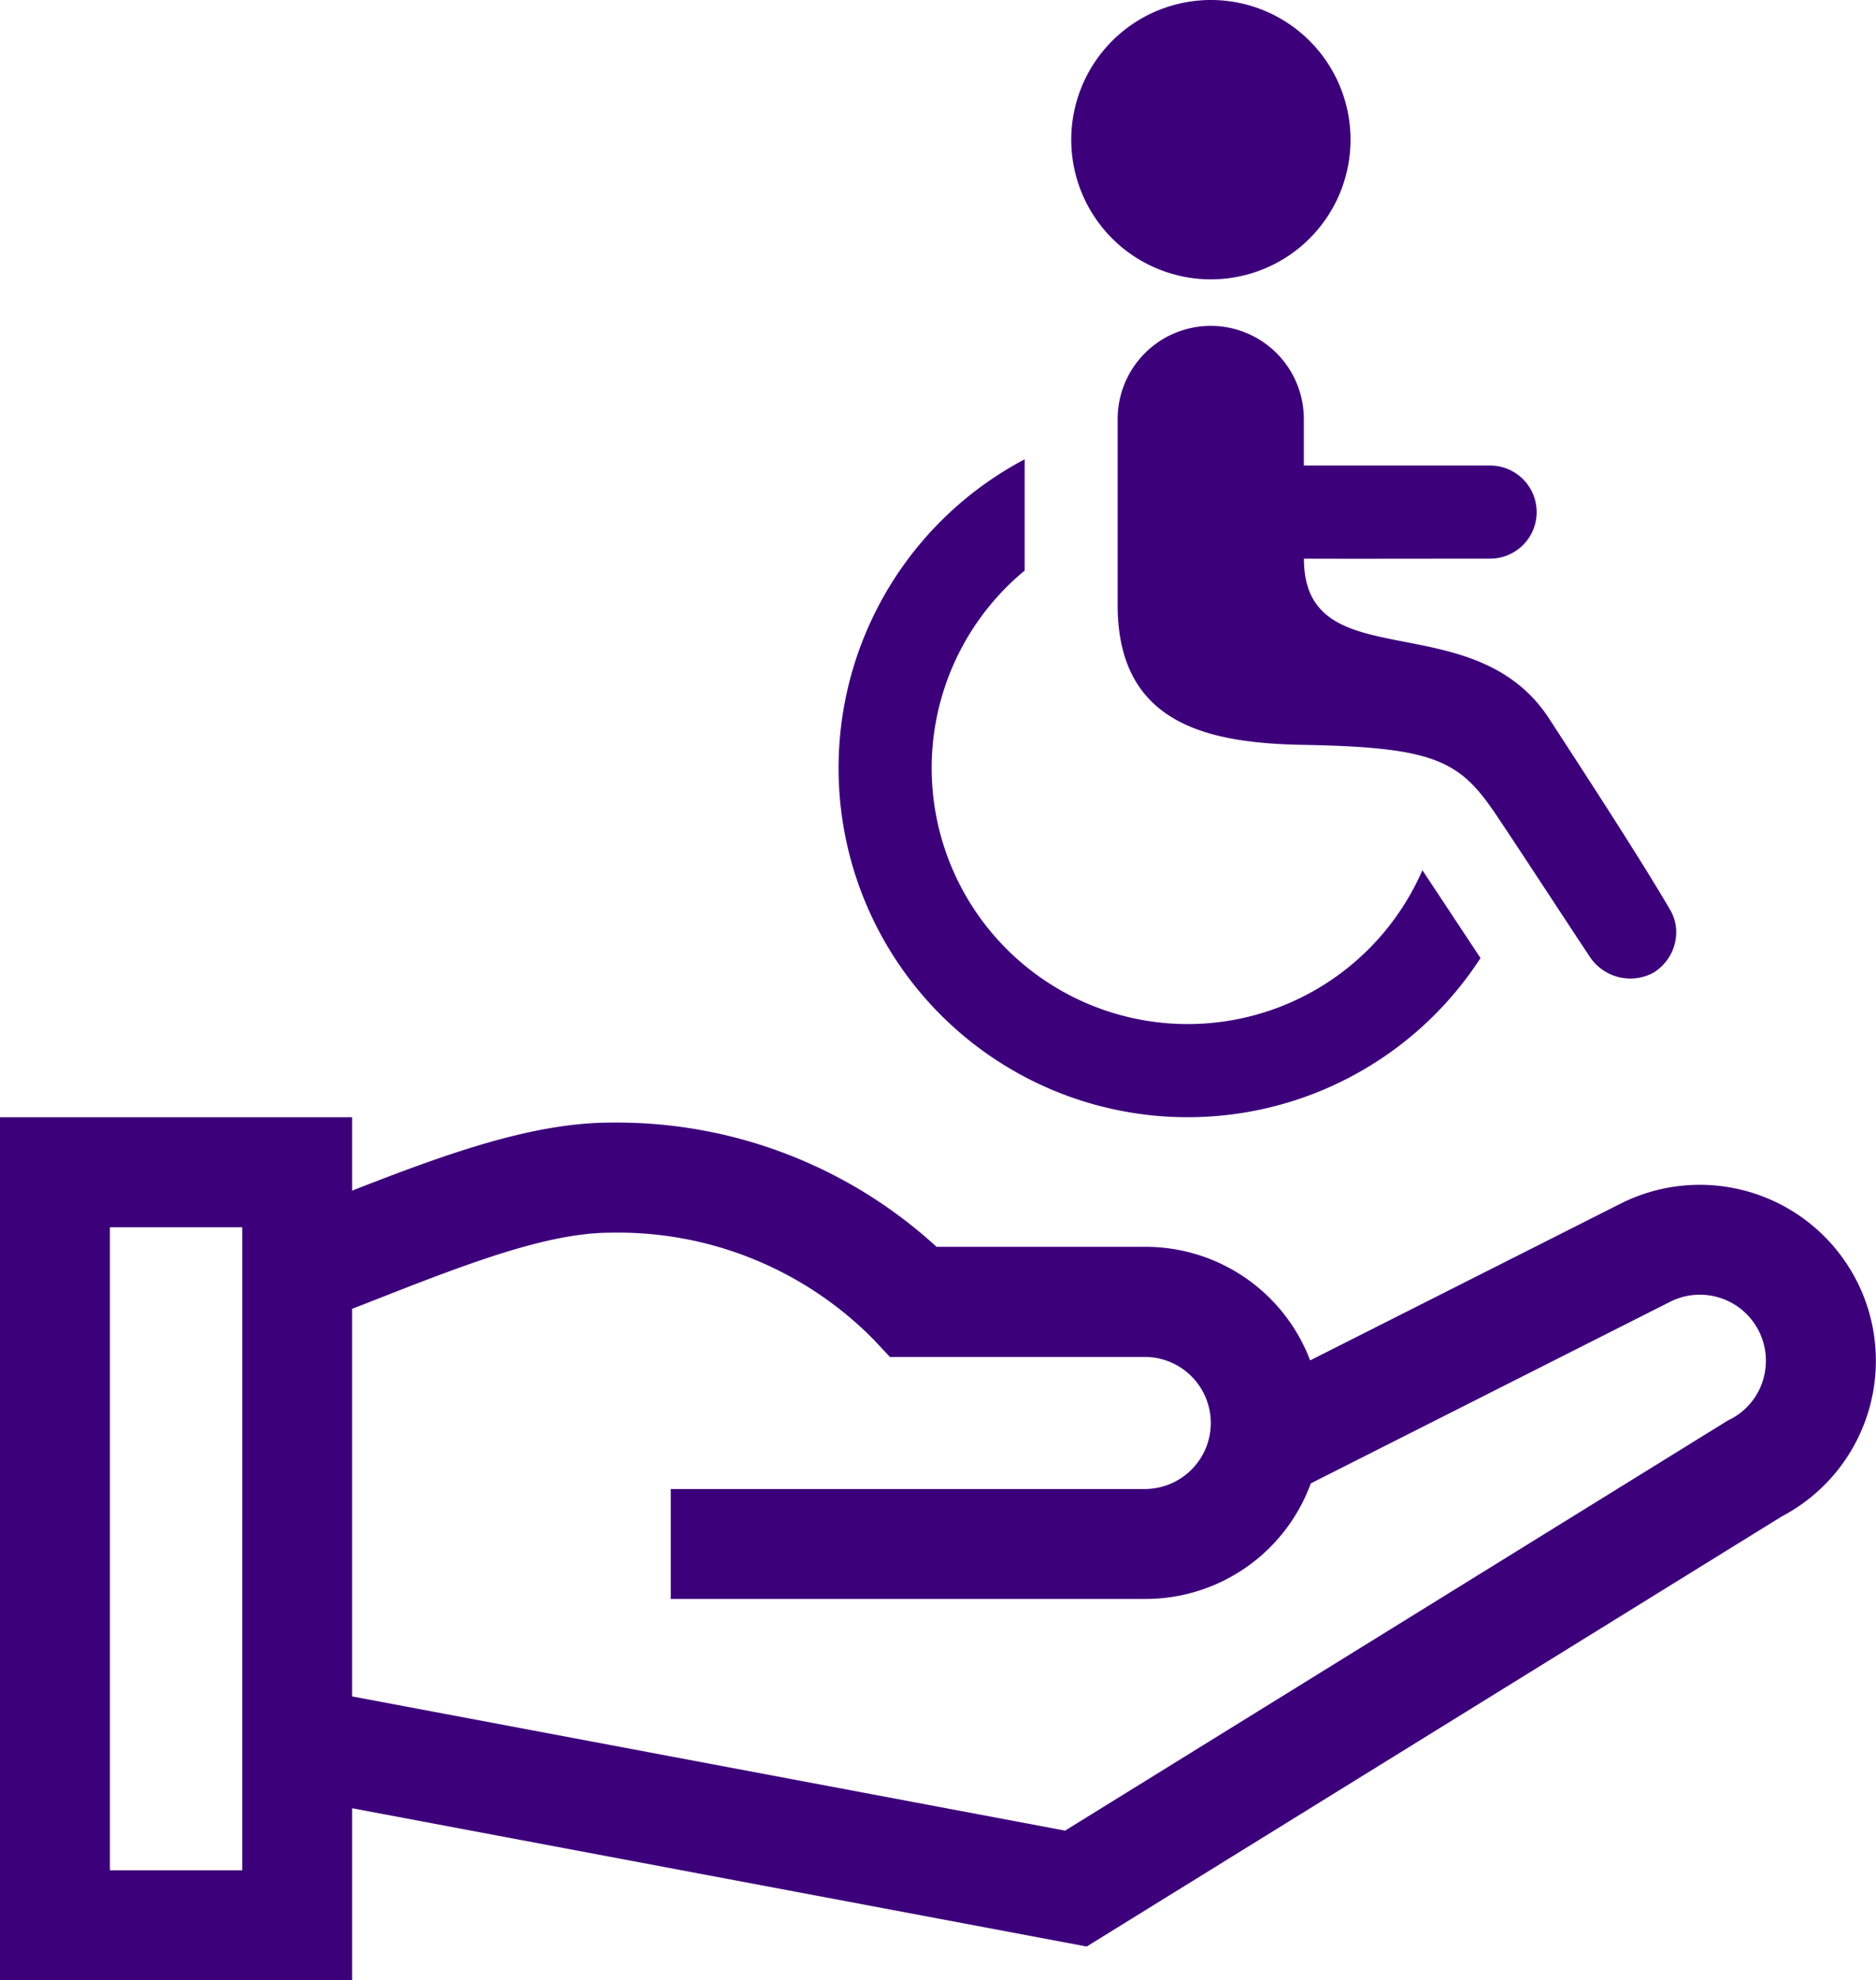 <svg xmlns="http://www.w3.org/2000/svg" width="87.148" height="91.969" viewBox="0 0 87.148 91.969">
  <g id="Group_248" data-name="Group 248" transform="translate(-299 -187.165)">
    <g id="medicine_3022722" transform="translate(299 239.058)">
      <path id="Path_914" data-name="Path 914" d="M86.265,283.935A8.182,8.182,0,0,0,75.3,280.311L60.861,287.6a8.169,8.169,0,0,0-7.627-5.274H43.508a21.98,21.98,0,0,0-15.14-5.77c-3.663,0-7.719,1.482-12.009,3.159v-3.407H0v40.076H16.359V308.4l34.122,6.422,32.291-19.976a8.168,8.168,0,0,0,3.494-10.912ZM11.253,311.28H5.106V281.417h6.147Zm70.632-22.717a3.027,3.027,0,0,1-1.52,1.779l-.1.05L49.478,309.439l-33.12-6.233v-18l.791-.31c4.409-1.731,8.218-3.227,11.219-3.227a16.664,16.664,0,0,1,12.215,4.962l.757.809H53.234a3.067,3.067,0,0,1,0,6.133H31.159v5.106H53.234a8.172,8.172,0,0,0,7.658-5.367L77.6,284.87a3.067,3.067,0,0,1,4.283,3.694Z" transform="translate(0 -276.311)" fill="#3d007b"/>
    </g>
    <path id="iconmonstr-accessibility-1" d="M11.649,21.332V26.5A11.892,11.892,0,1,0,30.125,40.416l2.7,4.08A16.216,16.216,0,1,1,11.649,21.332Zm21.622.29a2.162,2.162,0,1,1,0,4.324c-2.562,0-6.971.011-8.649,0,0,5.665,7.873,2,11.4,7.444,1.57,2.42,4.223,6.482,5.6,8.846a2.055,2.055,0,0,1,.294,1.008,2.208,2.208,0,0,1-1.085,1.946,2.26,2.26,0,0,1-2.954-.791c-1.449-2.186-3.135-4.781-4.316-6.541-1.691-2.521-2.828-3.155-8.943-3.263-4.409-.078-8.649-.93-8.649-6.487V19.46a4.324,4.324,0,0,1,8.649,0v2.162ZM20.3,0a6.487,6.487,0,1,1-6.487,6.487A6.489,6.489,0,0,1,20.3,0Z" transform="translate(334.951 187.165)" fill="#3d007b" fill-rule="evenodd"/>
  </g>
</svg>
